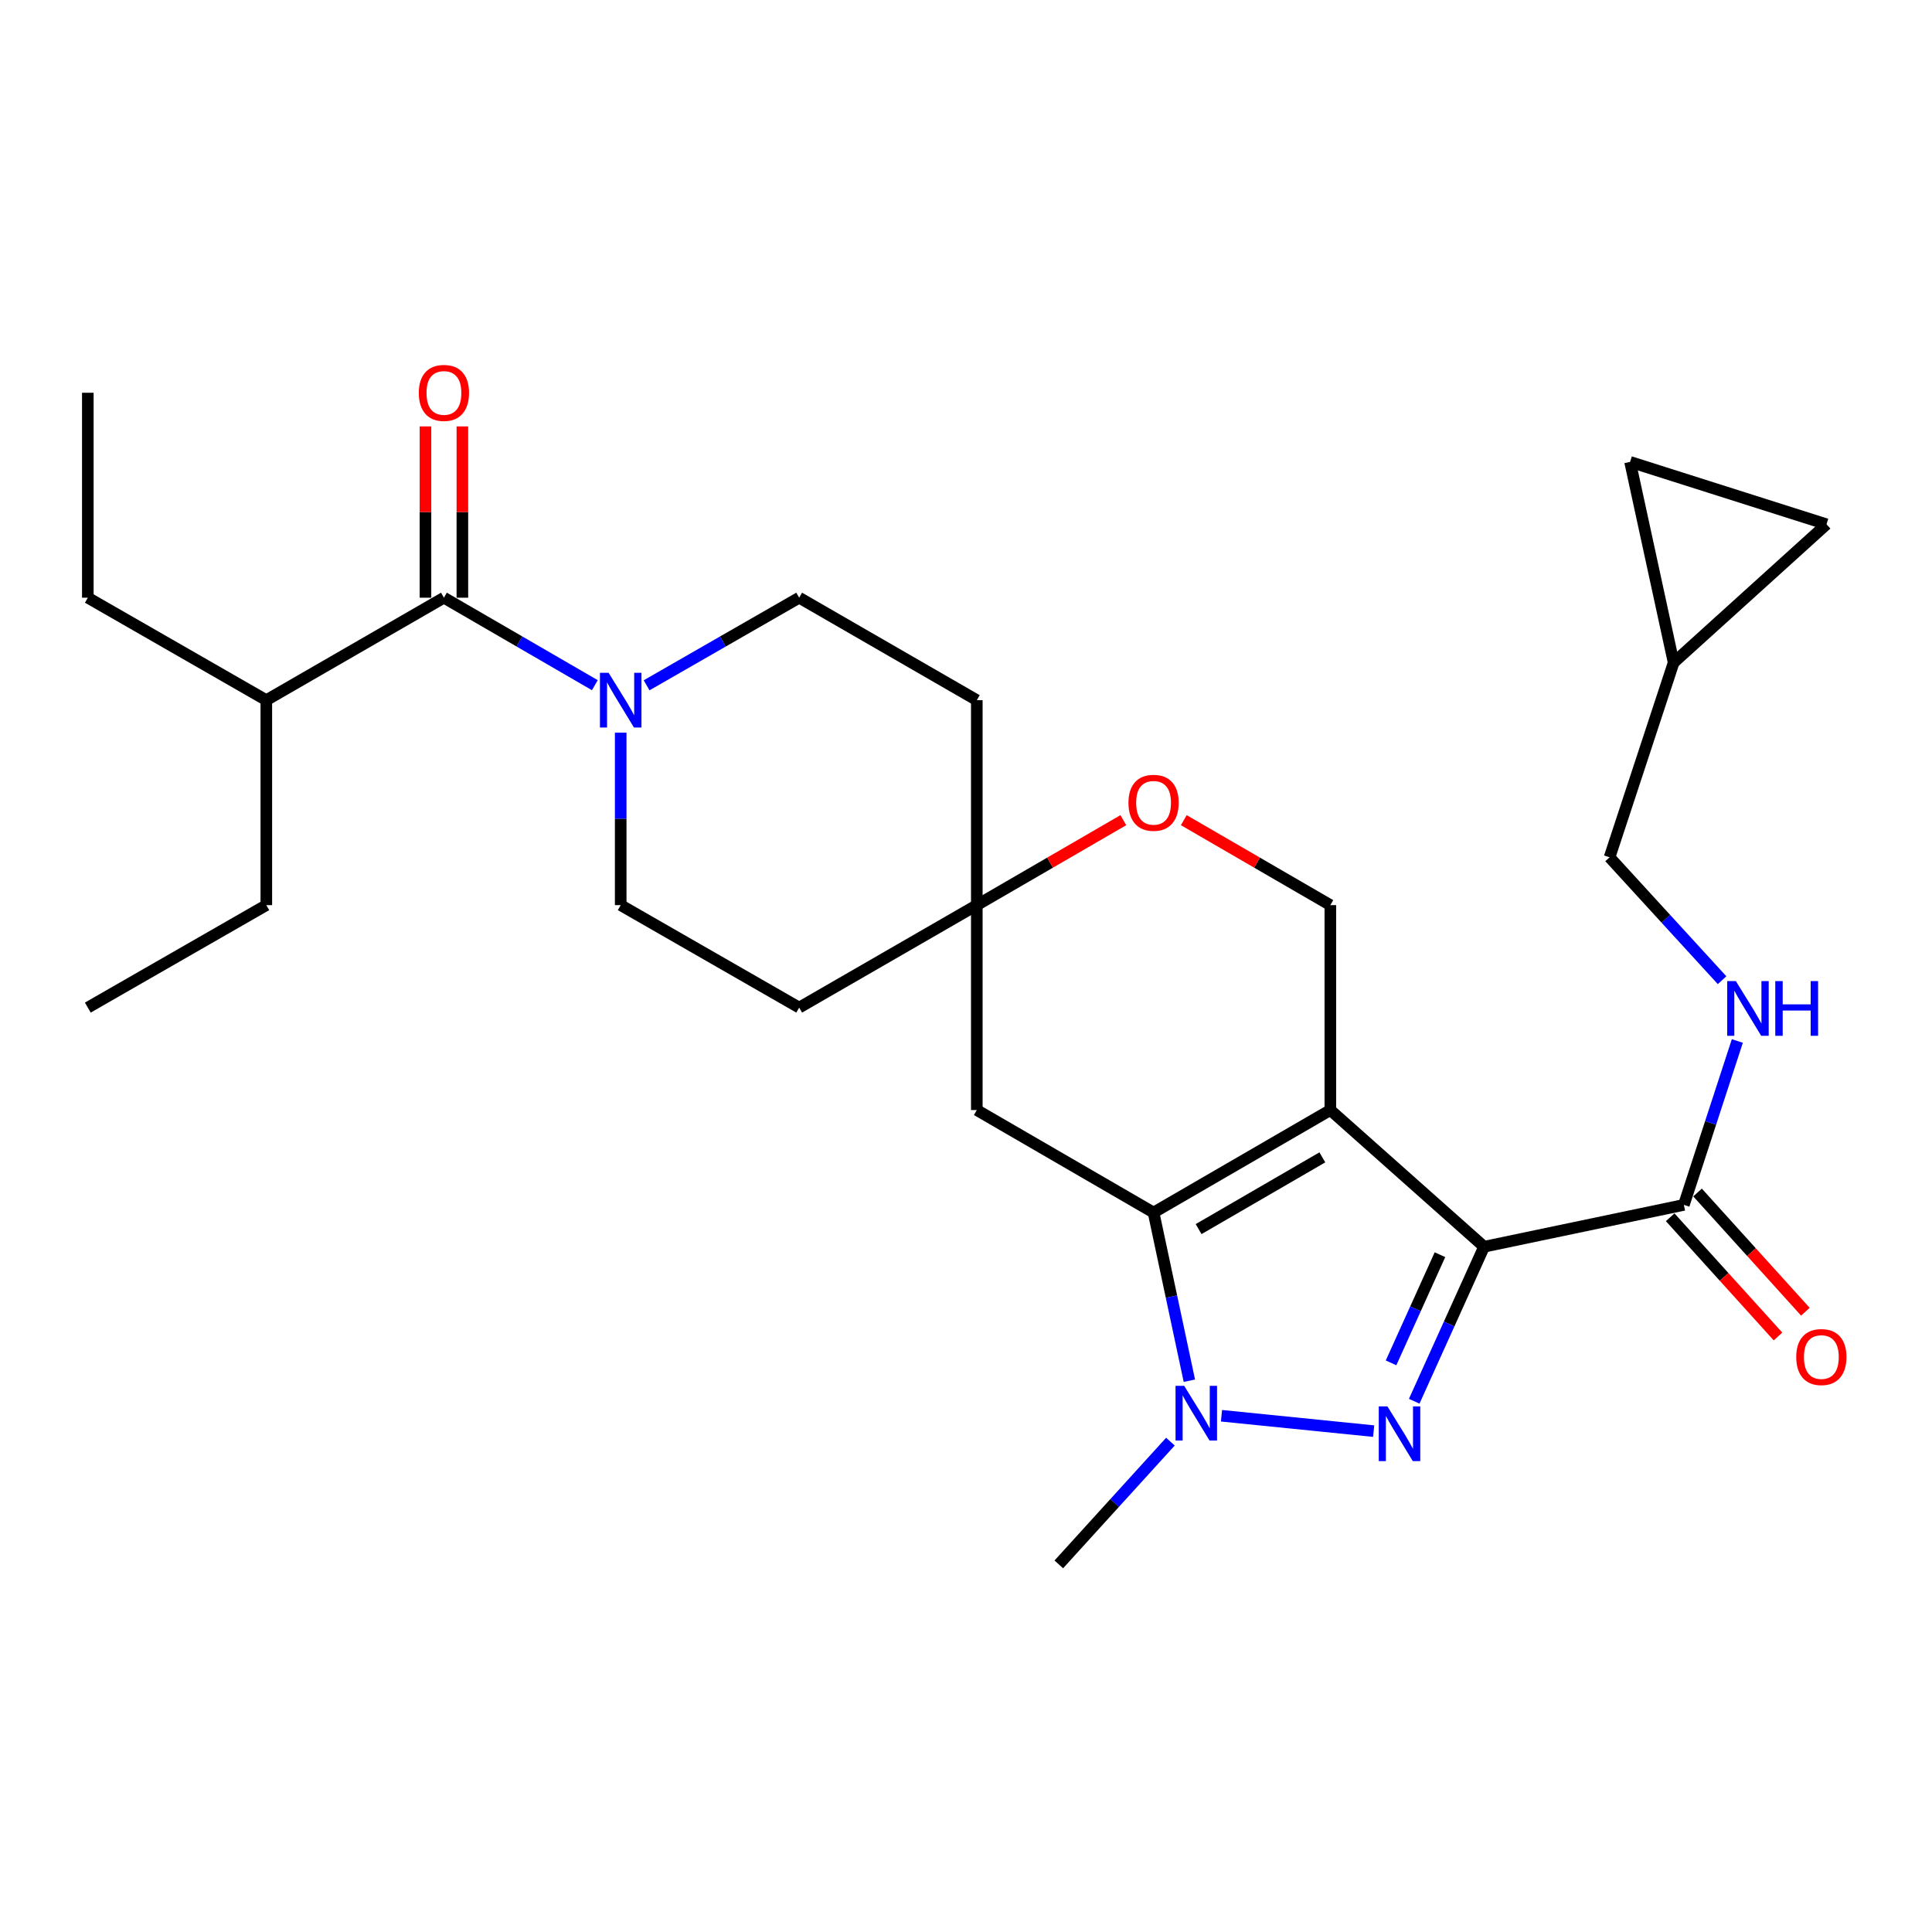 <?xml version='1.0' encoding='iso-8859-1'?>
<svg version='1.1' baseProfile='full'
              xmlns='http://www.w3.org/2000/svg'
                      xmlns:rdkit='http://www.rdkit.org/xml'
                      xmlns:xlink='http://www.w3.org/1999/xlink'
                  xml:space='preserve'
width='1000px' height='1000px' viewBox='0 0 1000 1000'>
<!-- END OF HEADER -->
<rect style='opacity:1.0;fill:#FFFFFF;stroke:none' width='1000' height='1000' x='0' y='0'> </rect>
<path class='bond-0' d='M 688.585,574.561 L 768.155,645.31' style='fill:none;fill-rule:evenodd;stroke:#000000;stroke-width:6px;stroke-linecap:butt;stroke-linejoin:miter;stroke-opacity:1' />
<path class='bond-2' d='M 688.585,574.561 L 597.084,627.615' style='fill:none;fill-rule:evenodd;stroke:#000000;stroke-width:6px;stroke-linecap:butt;stroke-linejoin:miter;stroke-opacity:1' />
<path class='bond-2' d='M 684.444,599.048 L 620.393,636.186' style='fill:none;fill-rule:evenodd;stroke:#000000;stroke-width:6px;stroke-linecap:butt;stroke-linejoin:miter;stroke-opacity:1' />
<path class='bond-7' d='M 688.585,574.561 L 688.585,468.496' style='fill:none;fill-rule:evenodd;stroke:#000000;stroke-width:6px;stroke-linecap:butt;stroke-linejoin:miter;stroke-opacity:1' />
<path class='bond-1' d='M 768.155,645.31 L 750.074,685.296' style='fill:none;fill-rule:evenodd;stroke:#000000;stroke-width:6px;stroke-linecap:butt;stroke-linejoin:miter;stroke-opacity:1' />
<path class='bond-1' d='M 750.074,685.296 L 731.993,725.282' style='fill:none;fill-rule:evenodd;stroke:#0000FF;stroke-width:6px;stroke-linecap:butt;stroke-linejoin:miter;stroke-opacity:1' />
<path class='bond-1' d='M 745.321,649.433 L 732.664,677.423' style='fill:none;fill-rule:evenodd;stroke:#000000;stroke-width:6px;stroke-linecap:butt;stroke-linejoin:miter;stroke-opacity:1' />
<path class='bond-1' d='M 732.664,677.423 L 720.007,705.414' style='fill:none;fill-rule:evenodd;stroke:#0000FF;stroke-width:6px;stroke-linecap:butt;stroke-linejoin:miter;stroke-opacity:1' />
<path class='bond-4' d='M 768.155,645.31 L 871.566,623.645' style='fill:none;fill-rule:evenodd;stroke:#000000;stroke-width:6px;stroke-linecap:butt;stroke-linejoin:miter;stroke-opacity:1' />
<path class='bond-28' d='M 711.006,740.745 L 632.242,732.79' style='fill:none;fill-rule:evenodd;stroke:#0000FF;stroke-width:6px;stroke-linecap:butt;stroke-linejoin:miter;stroke-opacity:1' />
<path class='bond-3' d='M 597.084,627.615 L 606.349,671.136' style='fill:none;fill-rule:evenodd;stroke:#000000;stroke-width:6px;stroke-linecap:butt;stroke-linejoin:miter;stroke-opacity:1' />
<path class='bond-3' d='M 606.349,671.136 L 615.615,714.657' style='fill:none;fill-rule:evenodd;stroke:#0000FF;stroke-width:6px;stroke-linecap:butt;stroke-linejoin:miter;stroke-opacity:1' />
<path class='bond-8' d='M 597.084,627.615 L 505.593,574.561' style='fill:none;fill-rule:evenodd;stroke:#000000;stroke-width:6px;stroke-linecap:butt;stroke-linejoin:miter;stroke-opacity:1' />
<path class='bond-23' d='M 605.81,746.19 L 576.921,777.957' style='fill:none;fill-rule:evenodd;stroke:#0000FF;stroke-width:6px;stroke-linecap:butt;stroke-linejoin:miter;stroke-opacity:1' />
<path class='bond-23' d='M 576.921,777.957 L 548.032,809.725' style='fill:none;fill-rule:evenodd;stroke:#000000;stroke-width:6px;stroke-linecap:butt;stroke-linejoin:miter;stroke-opacity:1' />
<path class='bond-11' d='M 871.566,623.645 L 885.406,581.226' style='fill:none;fill-rule:evenodd;stroke:#000000;stroke-width:6px;stroke-linecap:butt;stroke-linejoin:miter;stroke-opacity:1' />
<path class='bond-11' d='M 885.406,581.226 L 899.245,538.808' style='fill:none;fill-rule:evenodd;stroke:#0000FF;stroke-width:6px;stroke-linecap:butt;stroke-linejoin:miter;stroke-opacity:1' />
<path class='bond-18' d='M 864.481,630.053 L 892.387,660.906' style='fill:none;fill-rule:evenodd;stroke:#000000;stroke-width:6px;stroke-linecap:butt;stroke-linejoin:miter;stroke-opacity:1' />
<path class='bond-18' d='M 892.387,660.906 L 920.293,691.759' style='fill:none;fill-rule:evenodd;stroke:#FF0000;stroke-width:6px;stroke-linecap:butt;stroke-linejoin:miter;stroke-opacity:1' />
<path class='bond-18' d='M 878.651,617.236 L 906.557,648.089' style='fill:none;fill-rule:evenodd;stroke:#000000;stroke-width:6px;stroke-linecap:butt;stroke-linejoin:miter;stroke-opacity:1' />
<path class='bond-18' d='M 906.557,648.089 L 934.463,678.942' style='fill:none;fill-rule:evenodd;stroke:#FF0000;stroke-width:6px;stroke-linecap:butt;stroke-linejoin:miter;stroke-opacity:1' />
<path class='bond-5' d='M 334.678,354.714 L 374.167,332.04' style='fill:none;fill-rule:evenodd;stroke:#0000FF;stroke-width:6px;stroke-linecap:butt;stroke-linejoin:miter;stroke-opacity:1' />
<path class='bond-5' d='M 374.167,332.04 L 413.657,309.367' style='fill:none;fill-rule:evenodd;stroke:#000000;stroke-width:6px;stroke-linecap:butt;stroke-linejoin:miter;stroke-opacity:1' />
<path class='bond-6' d='M 307.89,354.651 L 268.832,332.009' style='fill:none;fill-rule:evenodd;stroke:#0000FF;stroke-width:6px;stroke-linecap:butt;stroke-linejoin:miter;stroke-opacity:1' />
<path class='bond-6' d='M 268.832,332.009 L 229.773,309.367' style='fill:none;fill-rule:evenodd;stroke:#000000;stroke-width:6px;stroke-linecap:butt;stroke-linejoin:miter;stroke-opacity:1' />
<path class='bond-30' d='M 321.274,379.222 L 321.274,423.859' style='fill:none;fill-rule:evenodd;stroke:#0000FF;stroke-width:6px;stroke-linecap:butt;stroke-linejoin:miter;stroke-opacity:1' />
<path class='bond-30' d='M 321.274,423.859 L 321.274,468.496' style='fill:none;fill-rule:evenodd;stroke:#000000;stroke-width:6px;stroke-linecap:butt;stroke-linejoin:miter;stroke-opacity:1' />
<path class='bond-17' d='M 239.327,309.367 L 239.327,265.035' style='fill:none;fill-rule:evenodd;stroke:#000000;stroke-width:6px;stroke-linecap:butt;stroke-linejoin:miter;stroke-opacity:1' />
<path class='bond-17' d='M 239.327,265.035 L 239.327,220.703' style='fill:none;fill-rule:evenodd;stroke:#FF0000;stroke-width:6px;stroke-linecap:butt;stroke-linejoin:miter;stroke-opacity:1' />
<path class='bond-17' d='M 220.22,309.367 L 220.22,265.035' style='fill:none;fill-rule:evenodd;stroke:#000000;stroke-width:6px;stroke-linecap:butt;stroke-linejoin:miter;stroke-opacity:1' />
<path class='bond-17' d='M 220.22,265.035 L 220.22,220.703' style='fill:none;fill-rule:evenodd;stroke:#FF0000;stroke-width:6px;stroke-linecap:butt;stroke-linejoin:miter;stroke-opacity:1' />
<path class='bond-21' d='M 229.773,309.367 L 137.847,362.41' style='fill:none;fill-rule:evenodd;stroke:#000000;stroke-width:6px;stroke-linecap:butt;stroke-linejoin:miter;stroke-opacity:1' />
<path class='bond-10' d='M 688.585,468.496 L 650.656,446.505' style='fill:none;fill-rule:evenodd;stroke:#000000;stroke-width:6px;stroke-linecap:butt;stroke-linejoin:miter;stroke-opacity:1' />
<path class='bond-10' d='M 650.656,446.505 L 612.728,424.513' style='fill:none;fill-rule:evenodd;stroke:#FF0000;stroke-width:6px;stroke-linecap:butt;stroke-linejoin:miter;stroke-opacity:1' />
<path class='bond-29' d='M 505.593,574.561 L 505.593,468.496' style='fill:none;fill-rule:evenodd;stroke:#000000;stroke-width:6px;stroke-linecap:butt;stroke-linejoin:miter;stroke-opacity:1' />
<path class='bond-9' d='M 505.593,468.496 L 543.516,446.505' style='fill:none;fill-rule:evenodd;stroke:#000000;stroke-width:6px;stroke-linecap:butt;stroke-linejoin:miter;stroke-opacity:1' />
<path class='bond-9' d='M 543.516,446.505 L 581.44,424.514' style='fill:none;fill-rule:evenodd;stroke:#FF0000;stroke-width:6px;stroke-linecap:butt;stroke-linejoin:miter;stroke-opacity:1' />
<path class='bond-19' d='M 505.593,468.496 L 413.657,521.528' style='fill:none;fill-rule:evenodd;stroke:#000000;stroke-width:6px;stroke-linecap:butt;stroke-linejoin:miter;stroke-opacity:1' />
<path class='bond-20' d='M 505.593,468.496 L 505.593,362.41' style='fill:none;fill-rule:evenodd;stroke:#000000;stroke-width:6px;stroke-linecap:butt;stroke-linejoin:miter;stroke-opacity:1' />
<path class='bond-22' d='M 891.346,507.348 L 862.227,475.545' style='fill:none;fill-rule:evenodd;stroke:#0000FF;stroke-width:6px;stroke-linecap:butt;stroke-linejoin:miter;stroke-opacity:1' />
<path class='bond-22' d='M 862.227,475.545 L 833.108,443.742' style='fill:none;fill-rule:evenodd;stroke:#000000;stroke-width:6px;stroke-linecap:butt;stroke-linejoin:miter;stroke-opacity:1' />
<path class='bond-12' d='M 866.269,342.963 L 833.108,443.742' style='fill:none;fill-rule:evenodd;stroke:#000000;stroke-width:6px;stroke-linecap:butt;stroke-linejoin:miter;stroke-opacity:1' />
<path class='bond-13' d='M 866.269,342.963 L 945.393,271.365' style='fill:none;fill-rule:evenodd;stroke:#000000;stroke-width:6px;stroke-linecap:butt;stroke-linejoin:miter;stroke-opacity:1' />
<path class='bond-14' d='M 866.269,342.963 L 843.723,239.074' style='fill:none;fill-rule:evenodd;stroke:#000000;stroke-width:6px;stroke-linecap:butt;stroke-linejoin:miter;stroke-opacity:1' />
<path class='bond-31' d='M 945.393,271.365 L 843.723,239.074' style='fill:none;fill-rule:evenodd;stroke:#000000;stroke-width:6px;stroke-linecap:butt;stroke-linejoin:miter;stroke-opacity:1' />
<path class='bond-15' d='M 321.274,468.496 L 413.657,521.528' style='fill:none;fill-rule:evenodd;stroke:#000000;stroke-width:6px;stroke-linecap:butt;stroke-linejoin:miter;stroke-opacity:1' />
<path class='bond-16' d='M 413.657,309.367 L 505.593,362.41' style='fill:none;fill-rule:evenodd;stroke:#000000;stroke-width:6px;stroke-linecap:butt;stroke-linejoin:miter;stroke-opacity:1' />
<path class='bond-24' d='M 137.847,362.41 L 45.455,309.367' style='fill:none;fill-rule:evenodd;stroke:#000000;stroke-width:6px;stroke-linecap:butt;stroke-linejoin:miter;stroke-opacity:1' />
<path class='bond-25' d='M 137.847,362.41 L 137.847,468.496' style='fill:none;fill-rule:evenodd;stroke:#000000;stroke-width:6px;stroke-linecap:butt;stroke-linejoin:miter;stroke-opacity:1' />
<path class='bond-26' d='M 45.455,309.367 L 45.455,203.291' style='fill:none;fill-rule:evenodd;stroke:#000000;stroke-width:6px;stroke-linecap:butt;stroke-linejoin:miter;stroke-opacity:1' />
<path class='bond-27' d='M 137.847,468.496 L 45.455,521.528' style='fill:none;fill-rule:evenodd;stroke:#000000;stroke-width:6px;stroke-linecap:butt;stroke-linejoin:miter;stroke-opacity:1' />
<path  class='atom-2' d='M 718.129 727.937
L 727.409 742.937
Q 728.329 744.417, 729.809 747.097
Q 731.289 749.777, 731.369 749.937
L 731.369 727.937
L 735.129 727.937
L 735.129 756.257
L 731.249 756.257
L 721.289 739.857
Q 720.129 737.937, 718.889 735.737
Q 717.689 733.537, 717.329 732.857
L 717.329 756.257
L 713.649 756.257
L 713.649 727.937
L 718.129 727.937
' fill='#0000FF'/>
<path  class='atom-4' d='M 612.935 717.312
L 622.215 732.312
Q 623.135 733.792, 624.615 736.472
Q 626.095 739.152, 626.175 739.312
L 626.175 717.312
L 629.935 717.312
L 629.935 745.632
L 626.055 745.632
L 616.095 729.232
Q 614.935 727.312, 613.695 725.112
Q 612.495 722.912, 612.135 722.232
L 612.135 745.632
L 608.455 745.632
L 608.455 717.312
L 612.935 717.312
' fill='#0000FF'/>
<path  class='atom-6' d='M 315.014 348.25
L 324.294 363.25
Q 325.214 364.73, 326.694 367.41
Q 328.174 370.09, 328.254 370.25
L 328.254 348.25
L 332.014 348.25
L 332.014 376.57
L 328.134 376.57
L 318.174 360.17
Q 317.014 358.25, 315.774 356.05
Q 314.574 353.85, 314.214 353.17
L 314.214 376.57
L 310.534 376.57
L 310.534 348.25
L 315.014 348.25
' fill='#0000FF'/>
<path  class='atom-11' d='M 584.084 415.522
Q 584.084 408.722, 587.444 404.922
Q 590.804 401.122, 597.084 401.122
Q 603.364 401.122, 606.724 404.922
Q 610.084 408.722, 610.084 415.522
Q 610.084 422.402, 606.684 426.322
Q 603.284 430.202, 597.084 430.202
Q 590.844 430.202, 587.444 426.322
Q 584.084 422.442, 584.084 415.522
M 597.084 427.002
Q 601.404 427.002, 603.724 424.122
Q 606.084 421.202, 606.084 415.522
Q 606.084 409.962, 603.724 407.162
Q 601.404 404.322, 597.084 404.322
Q 592.764 404.322, 590.404 407.122
Q 588.084 409.922, 588.084 415.522
Q 588.084 421.242, 590.404 424.122
Q 592.764 427.002, 597.084 427.002
' fill='#FF0000'/>
<path  class='atom-12' d='M 898.478 507.814
L 907.758 522.814
Q 908.678 524.294, 910.158 526.974
Q 911.638 529.654, 911.718 529.814
L 911.718 507.814
L 915.478 507.814
L 915.478 536.134
L 911.598 536.134
L 901.638 519.734
Q 900.478 517.814, 899.238 515.614
Q 898.038 513.414, 897.678 512.734
L 897.678 536.134
L 893.998 536.134
L 893.998 507.814
L 898.478 507.814
' fill='#0000FF'/>
<path  class='atom-12' d='M 918.878 507.814
L 922.718 507.814
L 922.718 519.854
L 937.198 519.854
L 937.198 507.814
L 941.038 507.814
L 941.038 536.134
L 937.198 536.134
L 937.198 523.054
L 922.718 523.054
L 922.718 536.134
L 918.878 536.134
L 918.878 507.814
' fill='#0000FF'/>
<path  class='atom-18' d='M 216.773 203.371
Q 216.773 196.571, 220.133 192.771
Q 223.493 188.971, 229.773 188.971
Q 236.053 188.971, 239.413 192.771
Q 242.773 196.571, 242.773 203.371
Q 242.773 210.251, 239.373 214.171
Q 235.973 218.051, 229.773 218.051
Q 223.533 218.051, 220.133 214.171
Q 216.773 210.291, 216.773 203.371
M 229.773 214.851
Q 234.093 214.851, 236.413 211.971
Q 238.773 209.051, 238.773 203.371
Q 238.773 197.811, 236.413 195.011
Q 234.093 192.171, 229.773 192.171
Q 225.453 192.171, 223.093 194.971
Q 220.773 197.771, 220.773 203.371
Q 220.773 209.091, 223.093 211.971
Q 225.453 214.851, 229.773 214.851
' fill='#FF0000'/>
<path  class='atom-19' d='M 929.729 702.403
Q 929.729 695.603, 933.089 691.803
Q 936.449 688.003, 942.729 688.003
Q 949.009 688.003, 952.369 691.803
Q 955.729 695.603, 955.729 702.403
Q 955.729 709.283, 952.329 713.203
Q 948.929 717.083, 942.729 717.083
Q 936.489 717.083, 933.089 713.203
Q 929.729 709.323, 929.729 702.403
M 942.729 713.883
Q 947.049 713.883, 949.369 711.003
Q 951.729 708.083, 951.729 702.403
Q 951.729 696.843, 949.369 694.043
Q 947.049 691.203, 942.729 691.203
Q 938.409 691.203, 936.049 694.003
Q 933.729 696.803, 933.729 702.403
Q 933.729 708.123, 936.049 711.003
Q 938.409 713.883, 942.729 713.883
' fill='#FF0000'/>
</svg>
